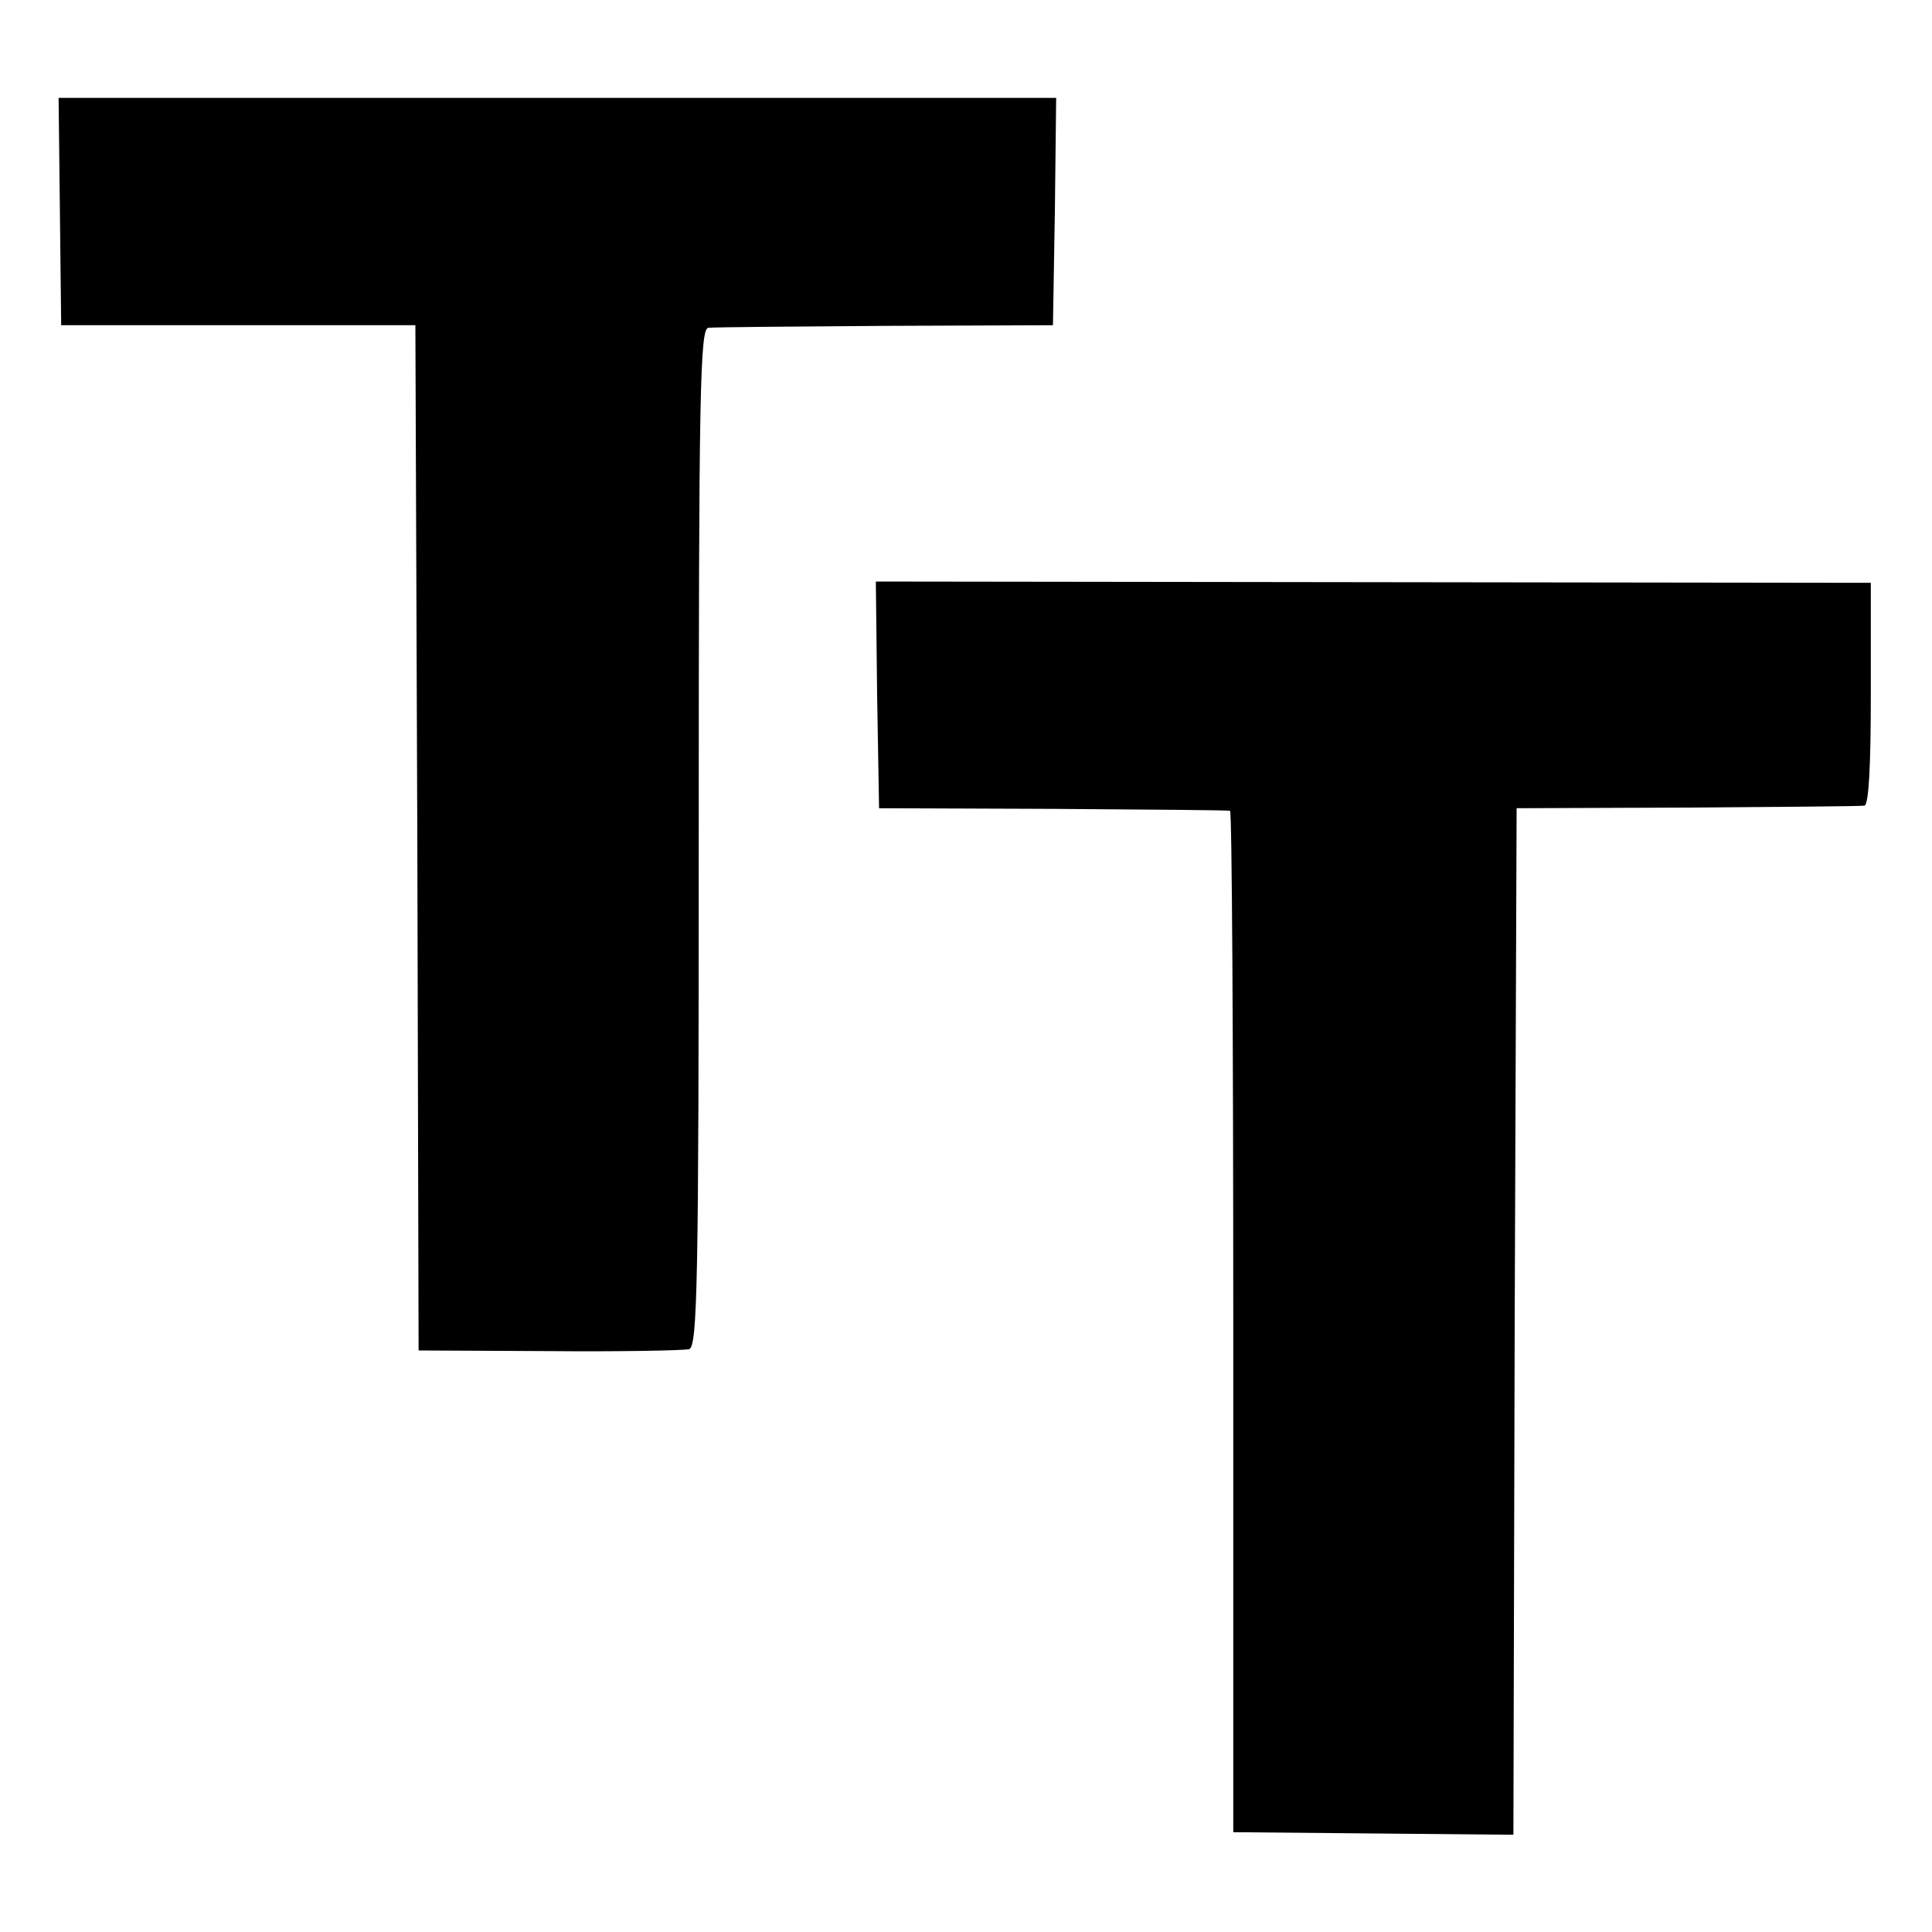 <svg version="1.0" xmlns="http://www.w3.org/2000/svg" width="400" height="400" viewBox="0 0 300 300"><path d="M9.3 32.8l.2 17.7h55l.3 79.6.2 79.6 20.3.1c11.1.1 20.9-.1 21.7-.3 1.3-.4 1.5-9.9 1.5-79.5 0-69.5.2-79 1.5-79.1.8-.1 13.2-.2 27.5-.3l26-.1.3-17.7.2-17.6H9.1l.2 17.6z"/><path d="M136.2 107.9l.3 17.6 27 .1c14.9.1 27.2.2 27.5.3.3 0 .5 35.8.5 79.3v79.3l21.7.2 21.8.2.2-79.7.3-79.7 26.5-.1c14.6-.1 27-.2 27.5-.3.7-.1 1-6.4 1-17.4V90.5l-77.3-.1-77.2-.1.2 17.6z"/></svg>
